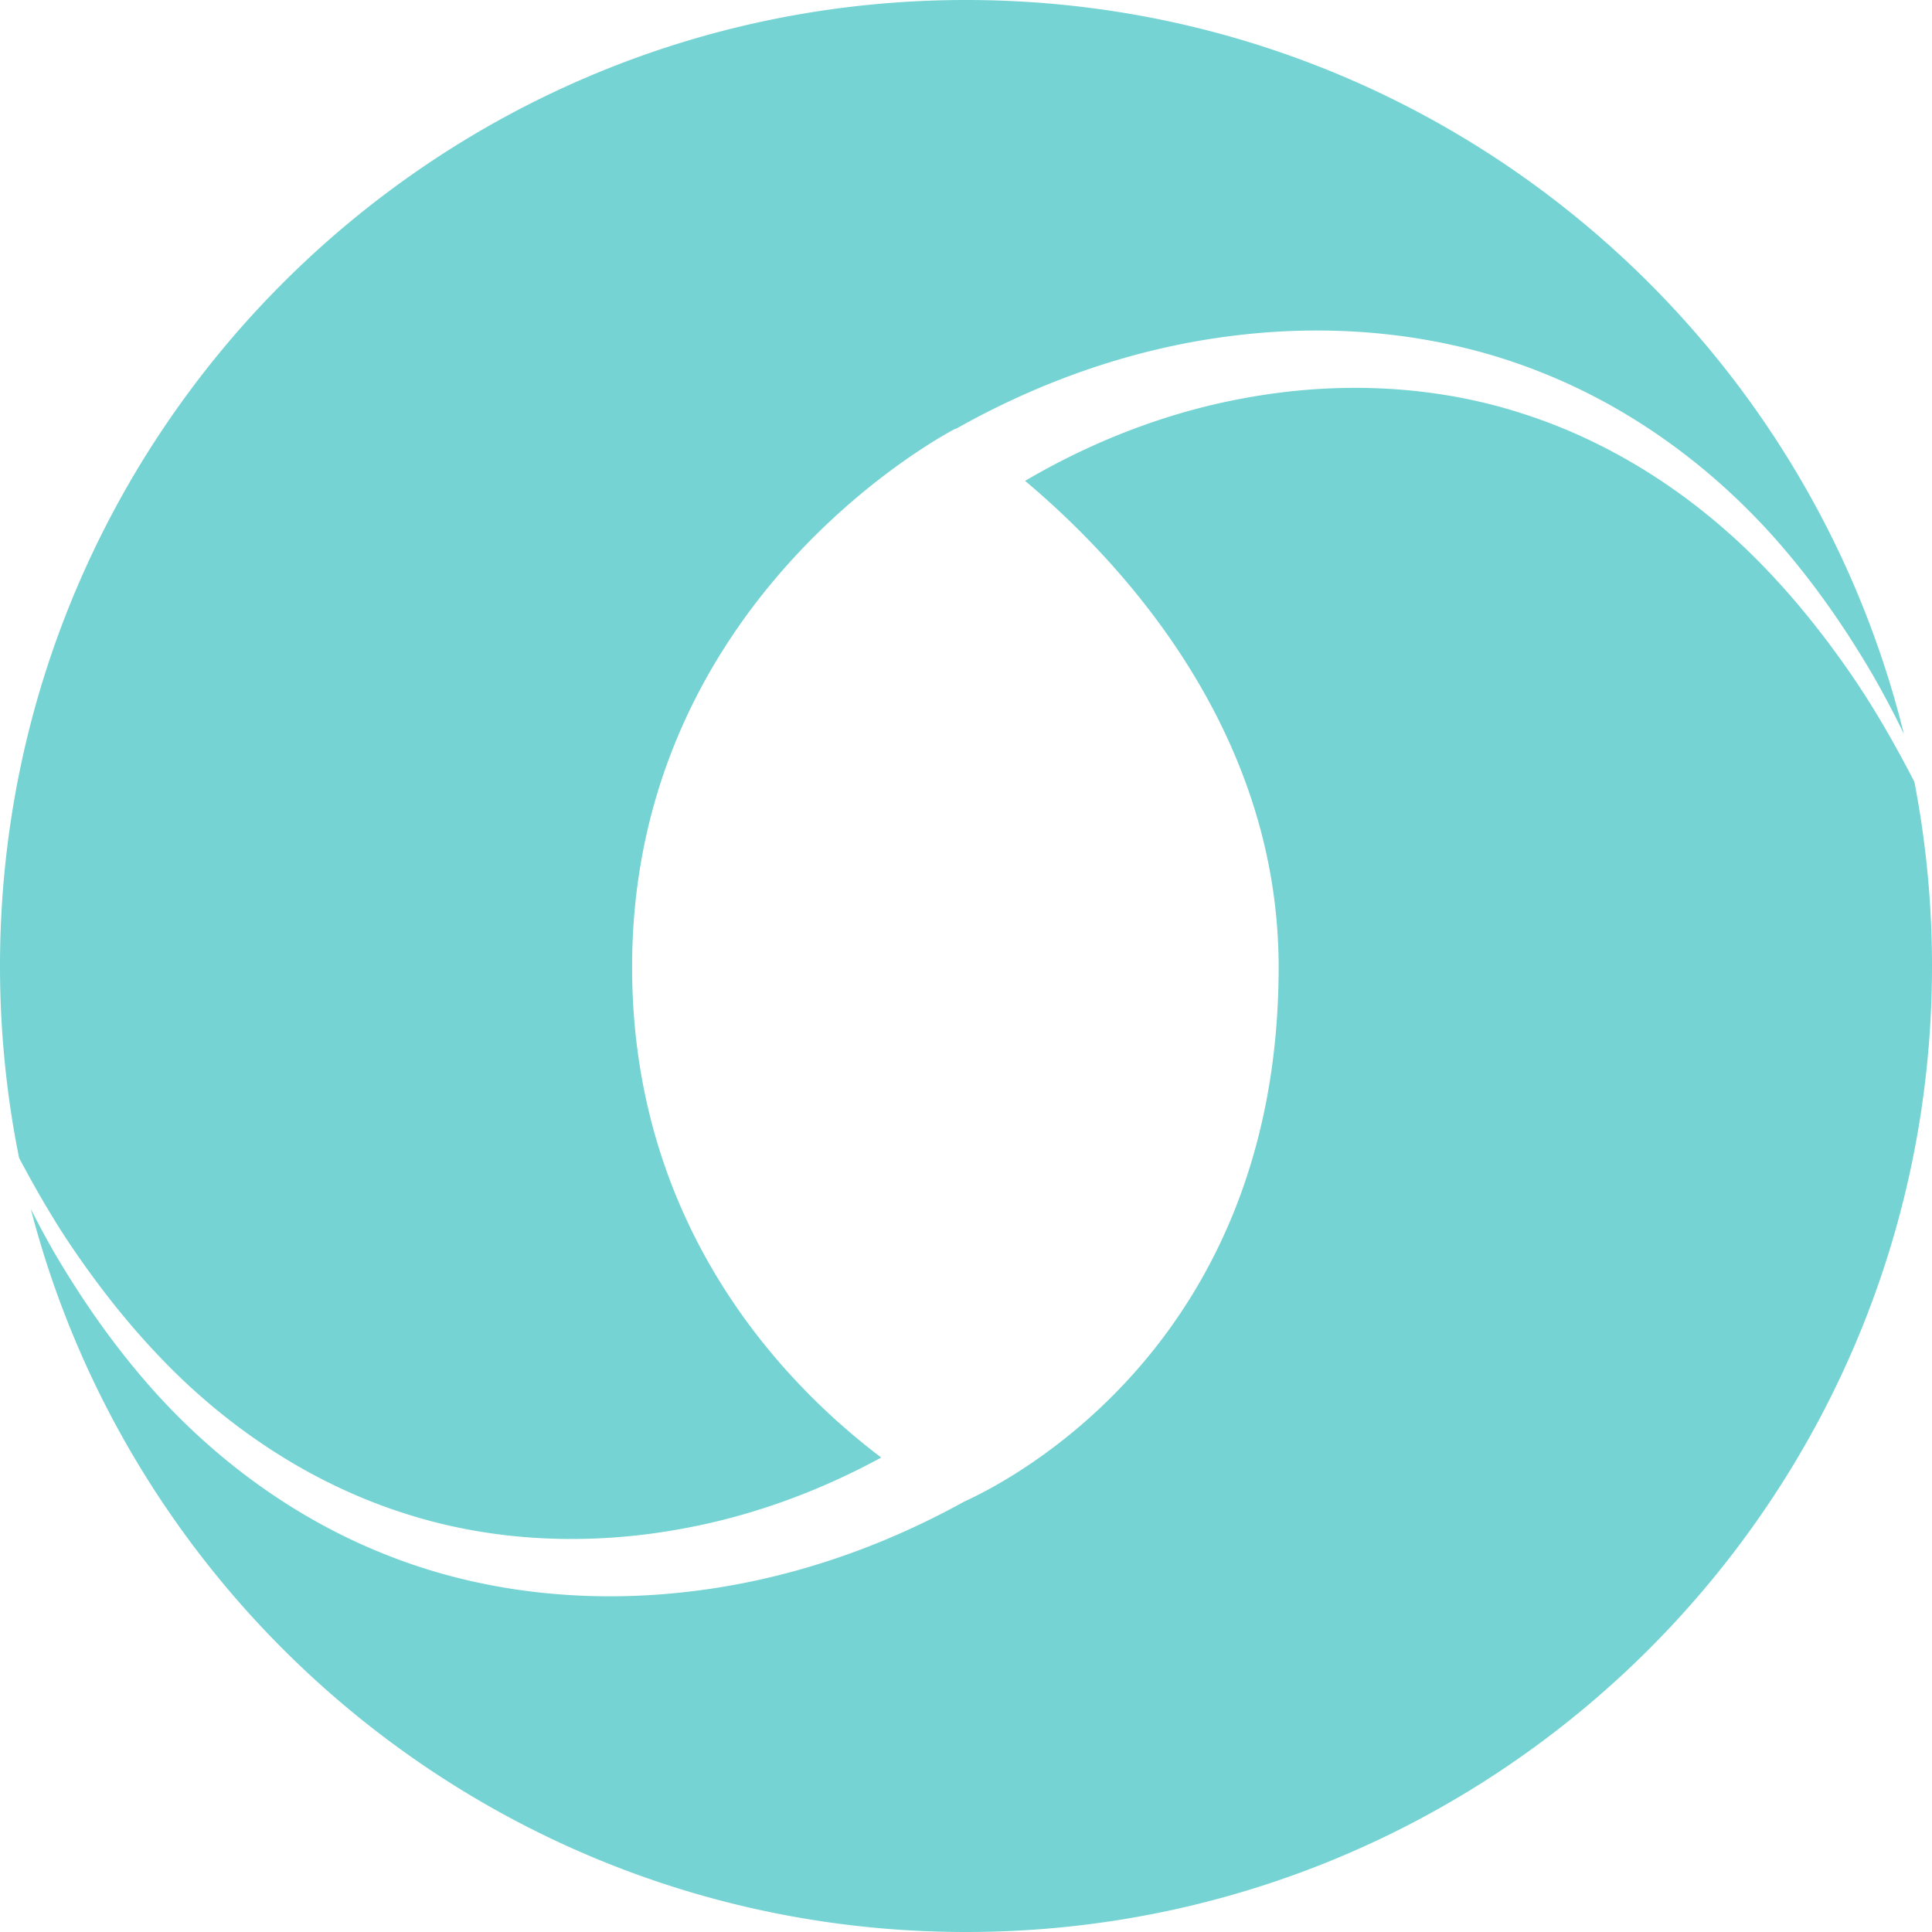 <svg preserveAspectRatio="xMidYMid meet" data-bbox="32.5 32.5 135 135" viewBox="32.5 32.5 135 135" height="200" width="200"
    xmlns="http://www.w3.org/2000/svg" data-type="color" role="presentation" aria-hidden="true" aria-labelledby="svgcid-u88qj4w9wuya">
    <title id="svgcid-u88qj4w9wuya"></title>
    <g>
        <path d="M37.378 119.425c1.915 2.846 4.029 5.547 6.387 7.998 4.703 4.908 10.483 8.711 16.816 10.766 6.329 2.081 13.132 2.328 19.611 1.127 4.867-.887 9.563-2.617 13.884-4.969-6.669-5.044-17.407-16.002-17.407-34.272 0-26.105 22.589-37.618 22.589-37.618l.026.016c6.032-3.408 12.649-5.702 19.483-6.524 7.192-.884 14.637-.137 21.347 2.537 6.72 2.646 12.58 7.09 17.135 12.467 2.286 2.689 4.281 5.592 6.052 8.607a64.435 64.435 0 0 1 2.233 4.22C158.271 54.337 131.688 32.5 100 32.5c-37.279 0-67.5 30.221-67.5 67.5 0 4.59.46 9.073 1.333 13.406 1.094 2.062 2.253 4.084 3.545 6.019z" fill="#75D3D3" data-color="1"></path>
        <path d="M162.249 80.215c-1.915-2.847-4.029-5.547-6.387-7.998-4.703-4.908-10.483-8.711-16.816-10.766-6.329-2.081-13.132-2.328-19.611-1.127-5.408.985-10.602 3.014-15.306 5.777 6.639 5.58 17.717 17.372 17.717 33.975 0 26.063-18.364 35.707-21.972 37.351-5.906 3.264-12.357 5.463-19.014 6.263-7.192.884-14.637.137-21.347-2.537-6.72-2.646-12.58-7.09-17.135-12.467-2.286-2.69-4.281-5.592-6.052-8.607a62.126 62.126 0 0 1-1.672-3.1C42.184 146.039 68.585 167.5 100 167.5c37.279 0 67.5-30.221 67.5-67.5 0-4.4-.426-8.701-1.23-12.866-1.229-2.377-2.541-4.703-4.021-6.919z" fill="#75D3D3" data-color="1"></path>
    </g>
</svg>